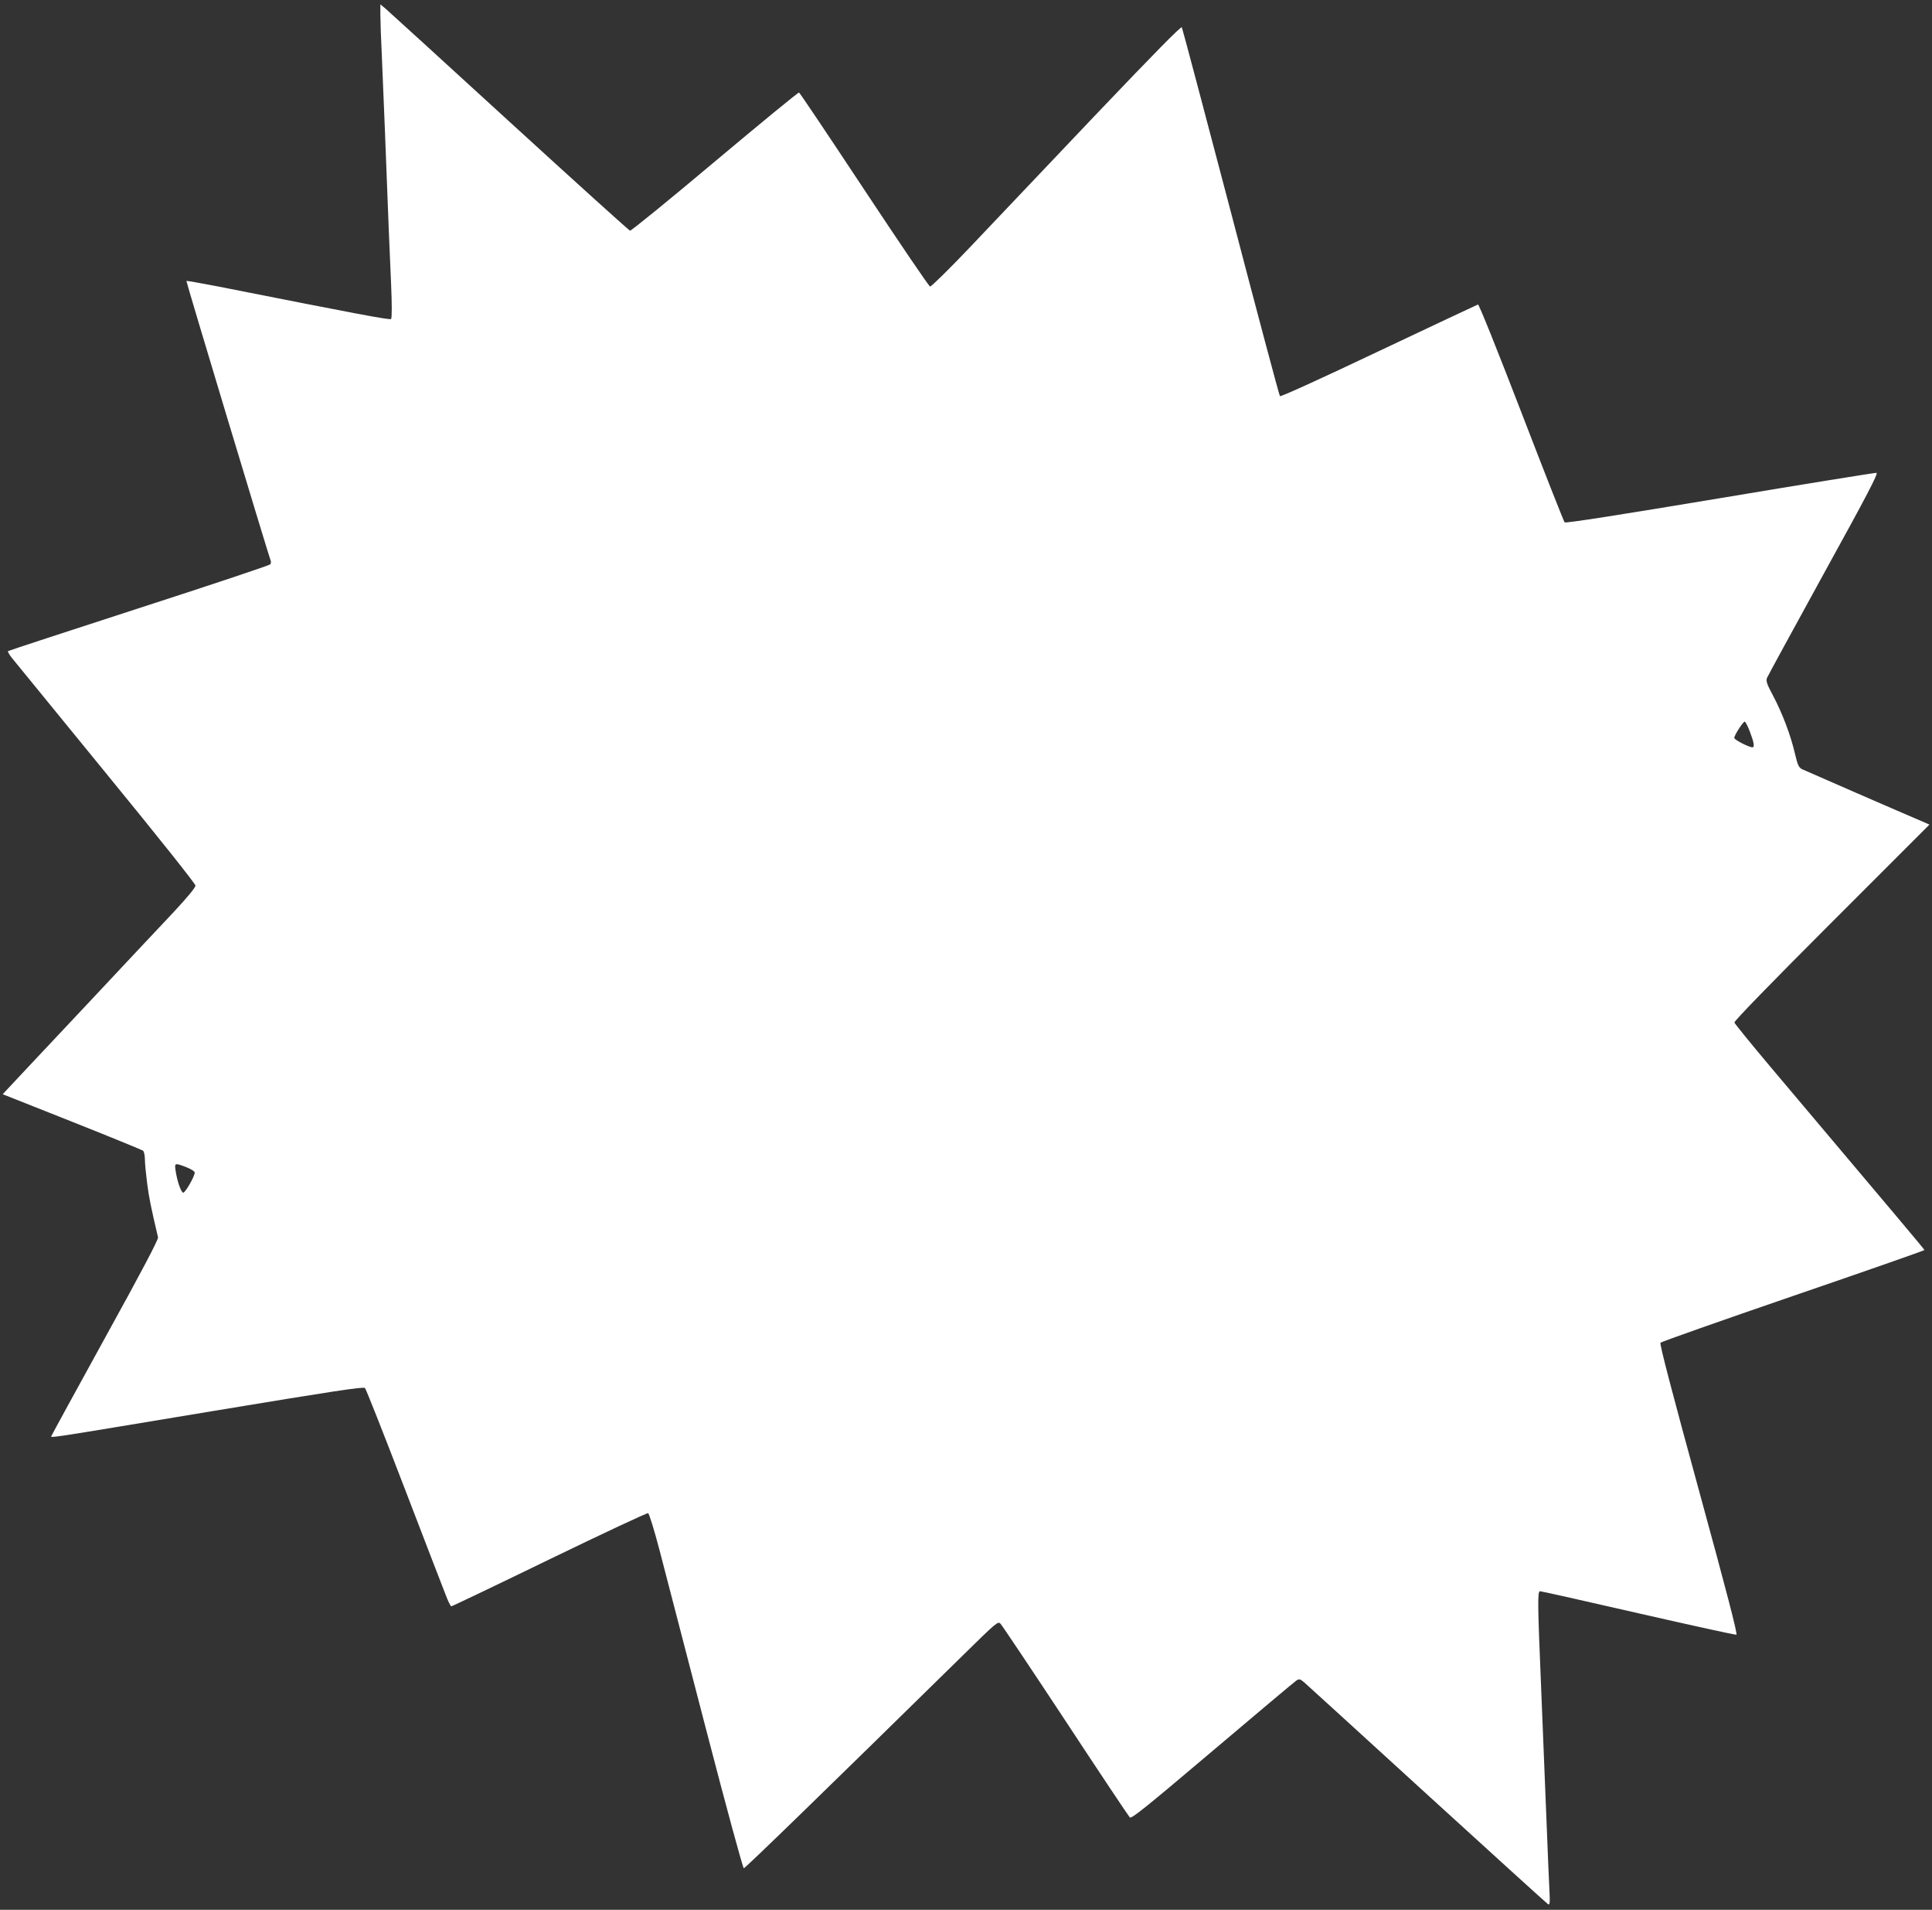 <?xml version="1.0" standalone="no"?>
<!DOCTYPE svg PUBLIC "-//W3C//DTD SVG 20010904//EN"
 "http://www.w3.org/TR/2001/REC-SVG-20010904/DTD/svg10.dtd">
<svg version="1.0" xmlns="http://www.w3.org/2000/svg"
 width="1280pt" height="1265pt" viewBox="0 0 1280 1265"
 preserveAspectRatio="xMidYMid meet">
<rect x="0" y="0" width="1280" height="1265" fill="#333333" stroke="none"/>
<g transform="translate(0,1265) scale(0.1,-0.1)"
fill="#ffffff" stroke="none">
<path d="M2520 12554 c0 -38 4 -163 10 -279 5 -115 14 -334 20 -485 24 -622
31 -806 41 -1019 6 -137 6 -228 0 -234 -8 -8 -220 32 -1144 215 -114 22 -209
39 -212 37 -3 -3 539 -1801 559 -1855 2 -6 1 -16 -3 -22 -4 -6 -395 -137 -869
-290 -475 -154 -866 -282 -869 -285 -3 -4 10 -26 29 -49 19 -24 300 -367 623
-763 351 -429 589 -728 590 -741 0 -13 -52 -76 -144 -175 -80 -85 -357 -379
-615 -655 -259 -275 -481 -512 -494 -526 l-24 -26 459 -182 c252 -100 464
-187 471 -192 6 -6 12 -32 12 -57 0 -26 7 -98 15 -160 12 -95 26 -161 72 -357
3 -14 -104 -218 -347 -658 -193 -351 -354 -645 -357 -653 -8 -20 -93 -32 1077
162 779 129 988 161 998 151 7 -7 122 -298 256 -647 134 -349 258 -671 276
-716 17 -46 35 -83 40 -83 5 0 298 140 650 311 353 171 647 309 654 306 7 -3
40 -110 75 -243 34 -132 171 -660 305 -1174 136 -524 248 -935 254 -935 9 0
519 495 1445 1404 233 229 239 234 256 215 10 -10 204 -300 431 -644 226 -344
418 -631 425 -638 10 -12 104 64 546 438 294 249 544 459 556 467 21 14 25 13
54 -11 17 -15 384 -349 816 -744 432 -394 792 -721 799 -725 12 -7 14 9 9 100
-3 59 -10 218 -15 353 -21 519 -31 773 -40 990 -23 547 -24 630 -7 630 9 0
302 -66 652 -146 350 -80 642 -144 649 -142 9 2 -60 269 -250 963 -172 628
-260 963 -253 971 5 6 401 146 879 310 479 164 870 301 870 304 0 4 -174 211
-1025 1219 -126 150 -232 280 -234 288 -2 10 239 258 645 664 l647 647 -34 15
c-151 64 -789 342 -810 352 -22 12 -29 27 -47 103 -28 121 -83 267 -144 382
-43 80 -49 99 -41 120 6 14 175 324 376 690 290 526 363 666 349 668 -9 1
-476 -74 -1037 -168 -649 -108 -1022 -167 -1029 -160 -5 5 -134 332 -286 727
-160 415 -281 717 -288 716 -6 -2 -302 -141 -657 -309 -385 -183 -649 -303
-655 -298 -5 5 -151 554 -325 1219 -175 666 -321 1216 -325 1224 -5 9 -178
-167 -581 -590 -315 -332 -685 -722 -823 -867 -137 -144 -256 -261 -264 -260
-8 2 -204 291 -437 643 -232 351 -426 640 -431 642 -6 2 -256 -204 -558 -457
-302 -254 -555 -460 -562 -458 -7 2 -367 327 -800 723 -433 396 -802 733 -820
748 l-34 28 0 -67z m9074 -4752 c27 -71 32 -102 16 -102 -23 0 -120 50 -120
62 0 18 58 108 69 108 5 0 21 -30 35 -68z m-10360 -2883 c33 -13 56 -28 56
-36 0 -25 -62 -133 -76 -133 -14 0 -41 78 -51 148 -7 49 -5 50 71 21z"/>
</g>
</svg>
